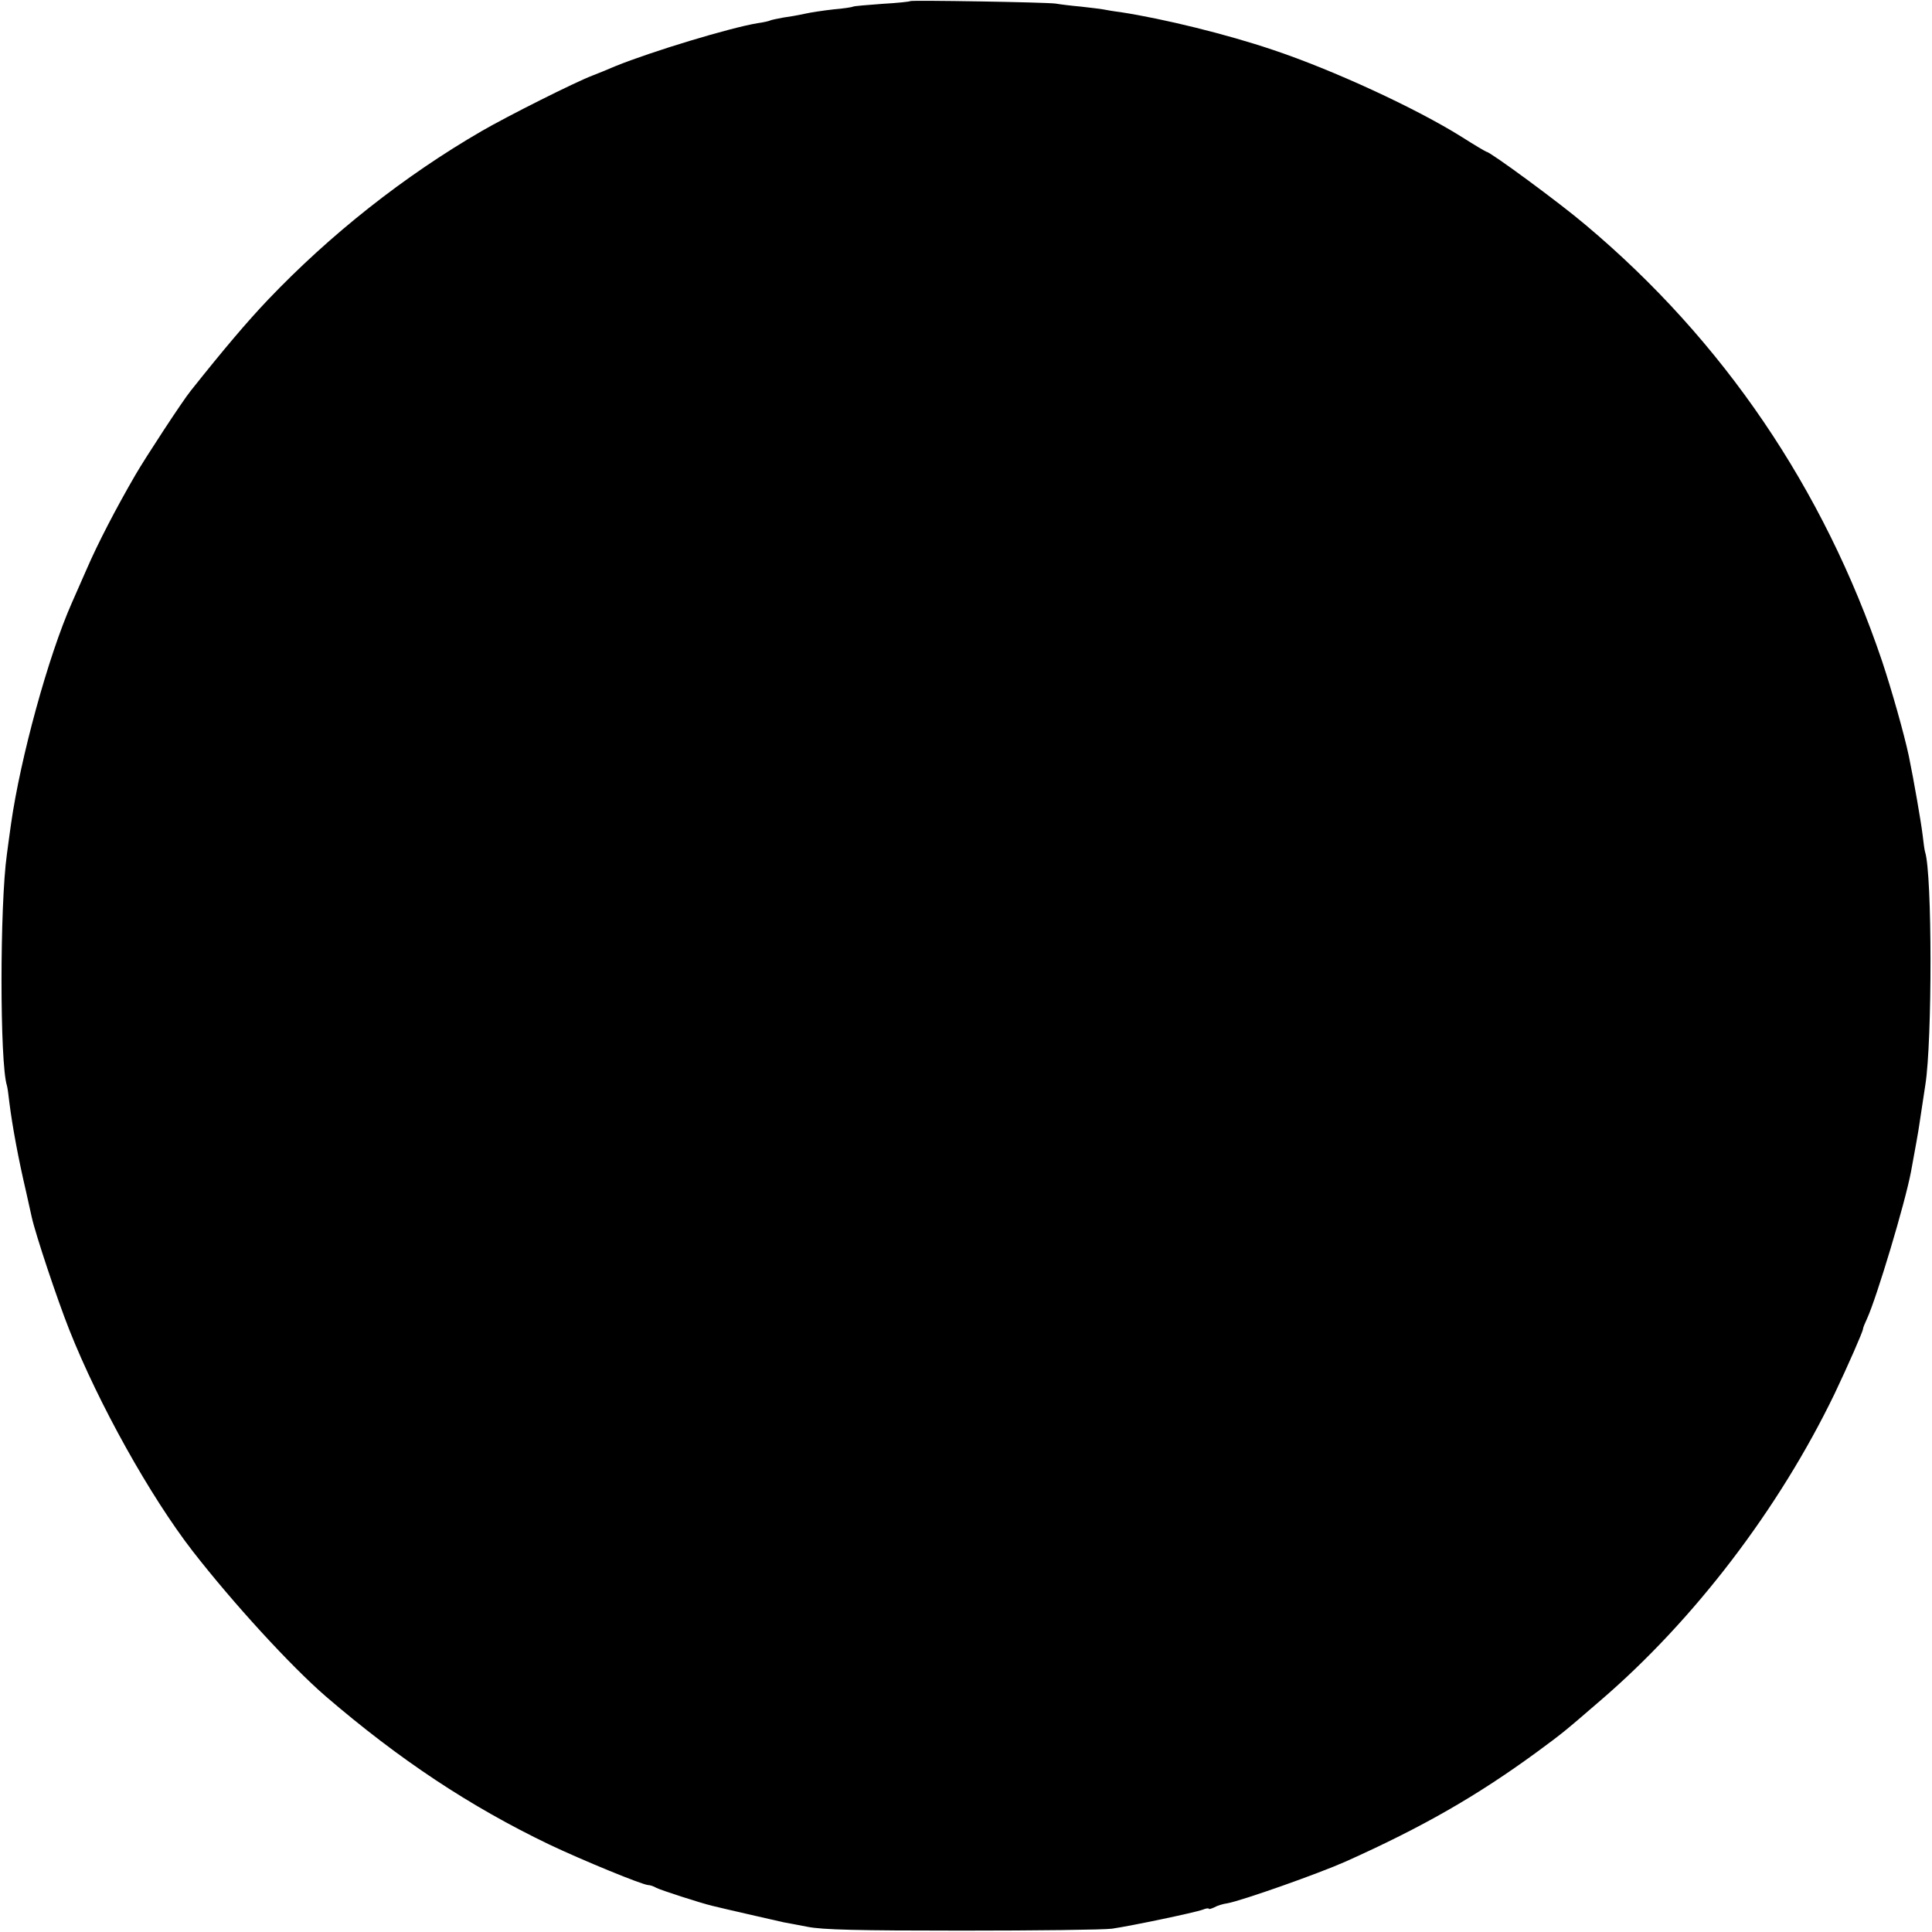 <?xml version="1.0" standalone="no"?>
<!DOCTYPE svg PUBLIC "-//W3C//DTD SVG 20010904//EN"
 "http://www.w3.org/TR/2001/REC-SVG-20010904/DTD/svg10.dtd">
<svg version="1.0" xmlns="http://www.w3.org/2000/svg"
 width="700pt" height="700pt" viewBox="0 0 700 700"
 preserveAspectRatio="xMidYMid meet">
<g transform="translate(0,700) scale(0.1,-0.1)"
fill="#000000" stroke="none">
<path d="M3298 6996 c-1 -2 -48 -7 -102 -10 -55 -4 -102 -8 -105 -10 -3 -2
-35 -7 -71 -10 -36 -4 -83 -11 -105 -16 -22 -5 -57 -11 -79 -14 -21 -4 -41 -8
-45 -10 -3 -2 -24 -7 -46 -10 -98 -16 -383 -102 -516 -156 -30 -13 -67 -28
-83 -34 -63 -24 -306 -146 -401 -201 -281 -163 -547 -373 -774 -611 -76 -80
-160 -179 -280 -330 -30 -37 -164 -242 -200 -304 -72 -124 -137 -250 -176
-340 -21 -47 -45 -103 -55 -125 -85 -192 -186 -561 -220 -800 -6 -44 -13 -93
-15 -110 -26 -184 -26 -757 0 -838 2 -6 6 -34 9 -62 11 -87 32 -201 61 -325 8
-36 17 -76 20 -90 14 -63 92 -297 136 -408 107 -270 293 -603 447 -802 147
-189 355 -416 482 -526 269 -231 523 -399 810 -537 120 -57 339 -147 359 -147
6 0 19 -4 29 -10 15 -8 160 -55 202 -65 48 -12 247 -57 260 -60 8 -1 47 -9 85
-16 54 -11 183 -14 560 -14 270 0 514 3 544 7 69 10 299 58 329 69 12 5 22 6
22 3 0 -2 8 0 19 5 10 6 32 13 48 15 54 10 329 107 428 151 279 125 476 238
692 396 98 72 101 75 232 188 340 292 647 695 848 1111 48 101 103 226 103
235 0 4 7 21 15 38 35 77 137 416 159 532 13 70 28 153 30 170 4 26 17 113 22
145 25 158 25 764 -1 843 -2 6 -6 35 -9 62 -5 43 -32 199 -50 286 -17 80 -62
239 -97 344 -211 624 -575 1161 -1074 1580 -94 80 -346 265 -359 265 -2 0 -43
24 -90 54 -166 104 -467 243 -686 316 -166 56 -394 112 -550 136 -25 3 -53 8
-63 10 -10 2 -46 6 -80 10 -34 3 -75 8 -92 11 -36 5 -522 13 -527 9z"/>
</g>
</svg>
